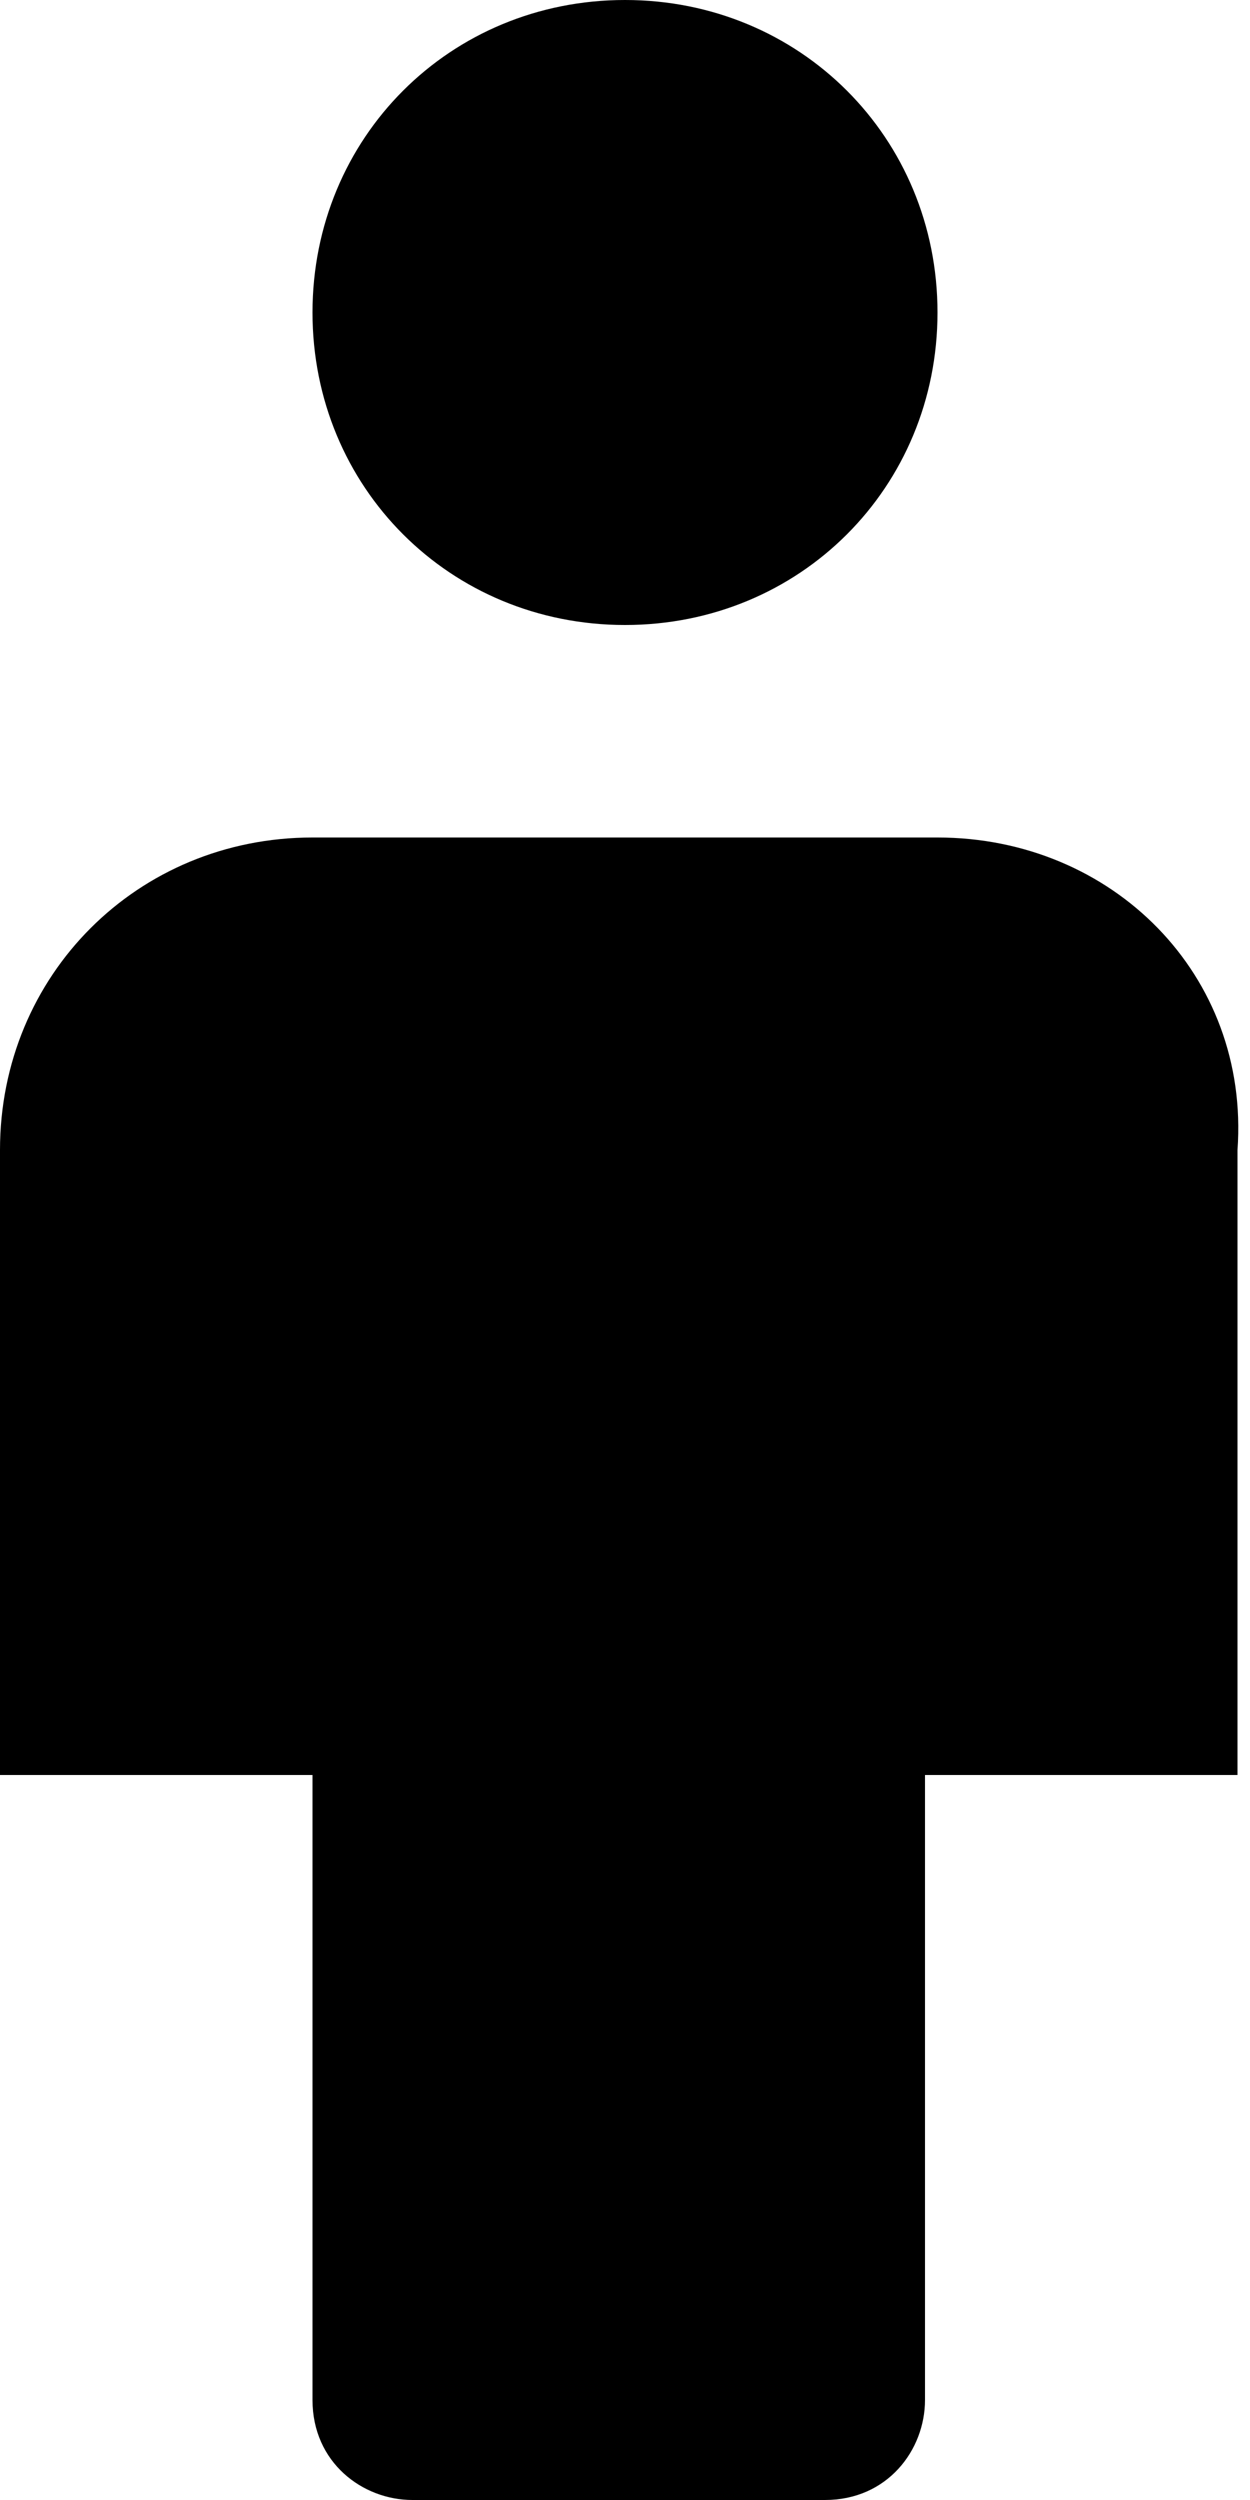 <svg width="10" height="20" viewBox="0 0 10 20" fill="none" xmlns="http://www.w3.org/2000/svg">
<path d="M2.5 2.5C2.5 1.1 3.6 0 5 0C6.4 0 7.5 1.1 7.5 2.5C7.5 3.9 6.4 5 5 5C3.6 5 2.5 3.9 2.5 2.5ZM7.5 6.7H2.5C1.1 6.7 0 7.8 0 9.2V14.2H2.5V19.2C2.5 19.7 2.9 20 3.3 20H6.6C7.1 20 7.4 19.6 7.4 19.2V14.2H9.9V9.2C10 7.8 8.9 6.7 7.5 6.7Z" fill="black"/>
</svg>
